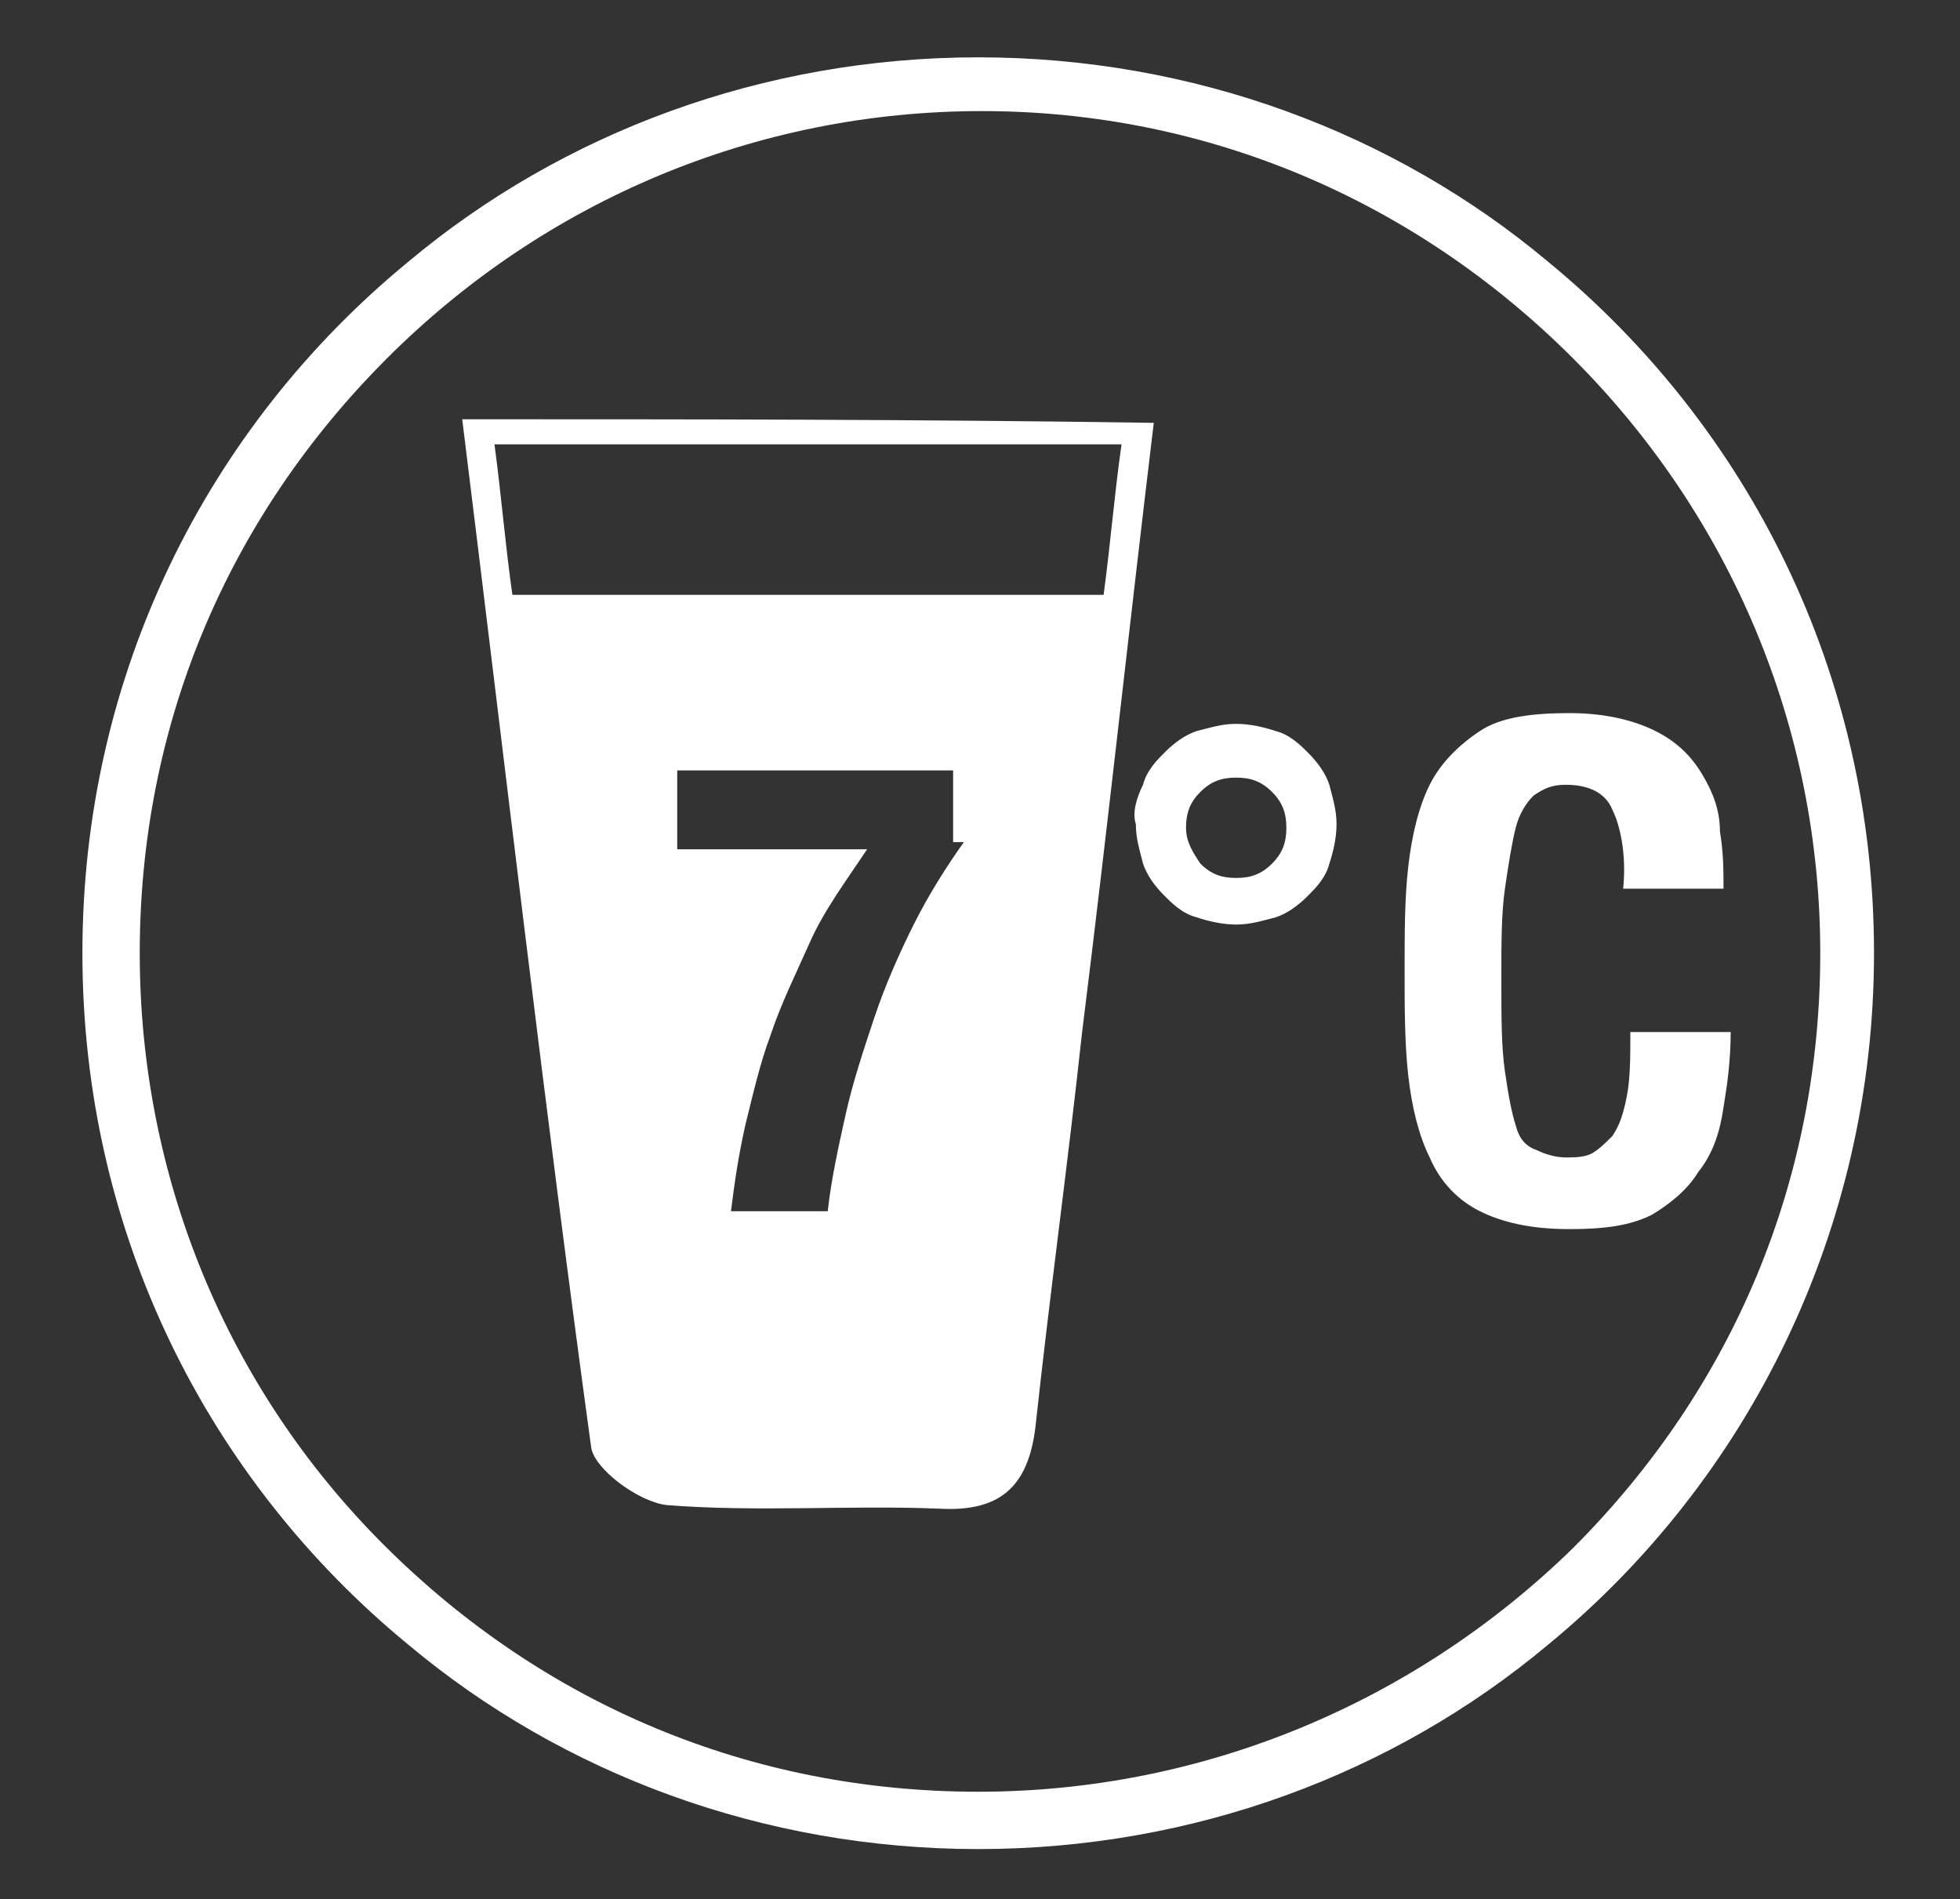 <?xml version="1.0" encoding="utf-8"?>
<!-- Generator: Adobe Illustrator 22.1.0, SVG Export Plug-In . SVG Version: 6.00 Build 0)  -->
<svg version="1.1" id="Laag_1" xmlns="http://www.w3.org/2000/svg" xmlns:xlink="http://www.w3.org/1999/xlink" x="0px" y="0px"
	 viewBox="0 0 54.7 53" style="enable-background:new 0 0 54.7 53;" xml:space="preserve">
<rect x="0" y="0" width="54.7" height="53" fill="#333333" stroke="none"/>
<g fill="#ffffff">
	<path d="M31.9,21.9c0.1-0.4,0.4-0.7,0.6-0.9c0.3-0.3,0.6-0.5,0.9-0.6c0.4-0.1,0.7-0.2,1.1-0.2c0.4,0,0.8,0.1,1.1,0.2
		c0.4,0.1,0.7,0.4,0.9,0.6c0.3,0.3,0.5,0.6,0.6,0.9c0.1,0.4,0.2,0.7,0.2,1.1c0,0.4-0.1,0.8-0.2,1.1c-0.1,0.4-0.4,0.7-0.6,0.9
		c-0.3,0.3-0.6,0.5-0.9,0.6c-0.4,0.1-0.7,0.2-1.1,0.2c-0.4,0-0.8-0.1-1.1-0.2c-0.4-0.1-0.7-0.4-0.9-0.6c-0.3-0.3-0.5-0.6-0.6-0.9
		c-0.1-0.4-0.2-0.7-0.2-1.1C31.6,22.7,31.7,22.3,31.9,21.9z M33.5,24.1c0.3,0.3,0.6,0.4,1,0.4c0.4,0,0.7-0.1,1-0.4
		c0.3-0.3,0.4-0.6,0.4-1c0-0.4-0.1-0.7-0.4-1s-0.6-0.4-1-0.4c-0.4,0-0.7,0.1-1,0.4s-0.4,0.6-0.4,1C33.1,23.5,33.3,23.8,33.5,24.1z"
		/>
	<path d="M45,22.6c-0.2-0.5-0.7-0.7-1.3-0.7c-0.4,0-0.6,0.1-0.9,0.3c-0.2,0.2-0.4,0.5-0.5,0.9c-0.1,0.4-0.2,1-0.3,1.7
		c-0.1,0.7-0.1,1.5-0.1,2.5c0,1.1,0,1.9,0.1,2.6c0.1,0.7,0.2,1.2,0.3,1.5c0.1,0.4,0.3,0.6,0.6,0.7c0.2,0.1,0.5,0.2,0.8,0.2
		c0.2,0,0.5,0,0.7-0.1c0.2-0.1,0.4-0.3,0.6-0.5c0.2-0.3,0.3-0.6,0.4-1.1c0.1-0.5,0.1-1.1,0.1-1.8h2.8c0,0.8-0.1,1.5-0.2,2.1
		c-0.1,0.7-0.3,1.3-0.7,1.8c-0.3,0.5-0.8,0.9-1.3,1.2c-0.6,0.3-1.3,0.4-2.3,0.4c-1.1,0-1.9-0.2-2.5-0.5c-0.6-0.3-1.1-0.8-1.4-1.5
		c-0.3-0.6-0.5-1.4-0.6-2.3c-0.1-0.9-0.1-1.9-0.1-2.9c0-1.1,0-2,0.1-2.9c0.1-0.9,0.3-1.7,0.6-2.3c0.3-0.6,0.8-1.1,1.4-1.5
		c0.6-0.4,1.5-0.5,2.5-0.5c1,0,1.8,0.2,2.4,0.5c0.6,0.3,1,0.7,1.3,1.2c0.3,0.5,0.5,1,0.5,1.6c0.1,0.6,0.1,1.1,0.1,1.6h-2.8
		C45.4,23.8,45.2,23,45,22.6z"/>
</g>
<path fill="#ffffff" d="M52.3,26.6c0-7.8-3.5-14.7-9.1-19.3c-4.3-3.6-9.9-5.7-15.9-5.7S15.7,3.7,11.4,7.3c-5.6,4.6-9.1,11.5-9.1,19.3l0,0v0
	c0,7.8,3.5,14.7,9.1,19.3c4.3,3.6,9.9,5.7,15.9,5.7s11.6-2.1,15.9-5.7C48.8,41.3,52.3,34.3,52.3,26.6L52.3,26.6L52.3,26.6z
	 M3.9,26.6c0-6.3,2.4-12.1,6.9-16.6c4.4-4.4,10.3-6.9,16.6-6.9S39.5,5.6,43.9,10c4.4,4.4,6.9,10.3,6.9,16.6s-2.4,12.1-6.9,16.6
	C39.5,47.5,33.6,50,27.3,50s-12.1-2.4-16.6-6.9C6.3,38.7,3.9,32.8,3.9,26.6z"/>
<path fill="#ffffff" d="M12.9,11.7c1.2,9.7,2.3,19.2,3.6,28.7c0.1,0.6,1.3,1.5,2.1,1.6c2.5,0.2,5.1,0,7.6,0.1c1.7,0.1,2.5-0.6,2.7-2.3
	c0.4-3.7,0.9-7.3,1.3-11c0.7-5.6,1.3-11.2,2-17C25.6,11.7,19.3,11.7,12.9,11.7z M26.9,23.5c-0.5,0.7-1,1.5-1.4,2.3s-0.8,1.7-1.1,2.6
	c-0.3,0.9-0.6,1.8-0.8,2.7c-0.2,0.9-0.4,1.8-0.5,2.7h-2.7c0.1-0.8,0.2-1.5,0.4-2.4c0.2-0.8,0.4-1.7,0.7-2.5c0.3-0.9,0.7-1.7,1.1-2.6
	c0.4-0.9,1-1.7,1.6-2.6h-5.3v-2.2h7.7V23.5z M14.3,16.6c-0.2-1.4-0.3-2.7-0.5-4.2c5.9,0,11.5,0,17.5,0c-0.2,1.4-0.3,2.7-0.5,4.2
	C25.3,16.6,19.9,16.6,14.3,16.6z"/>
</svg>
